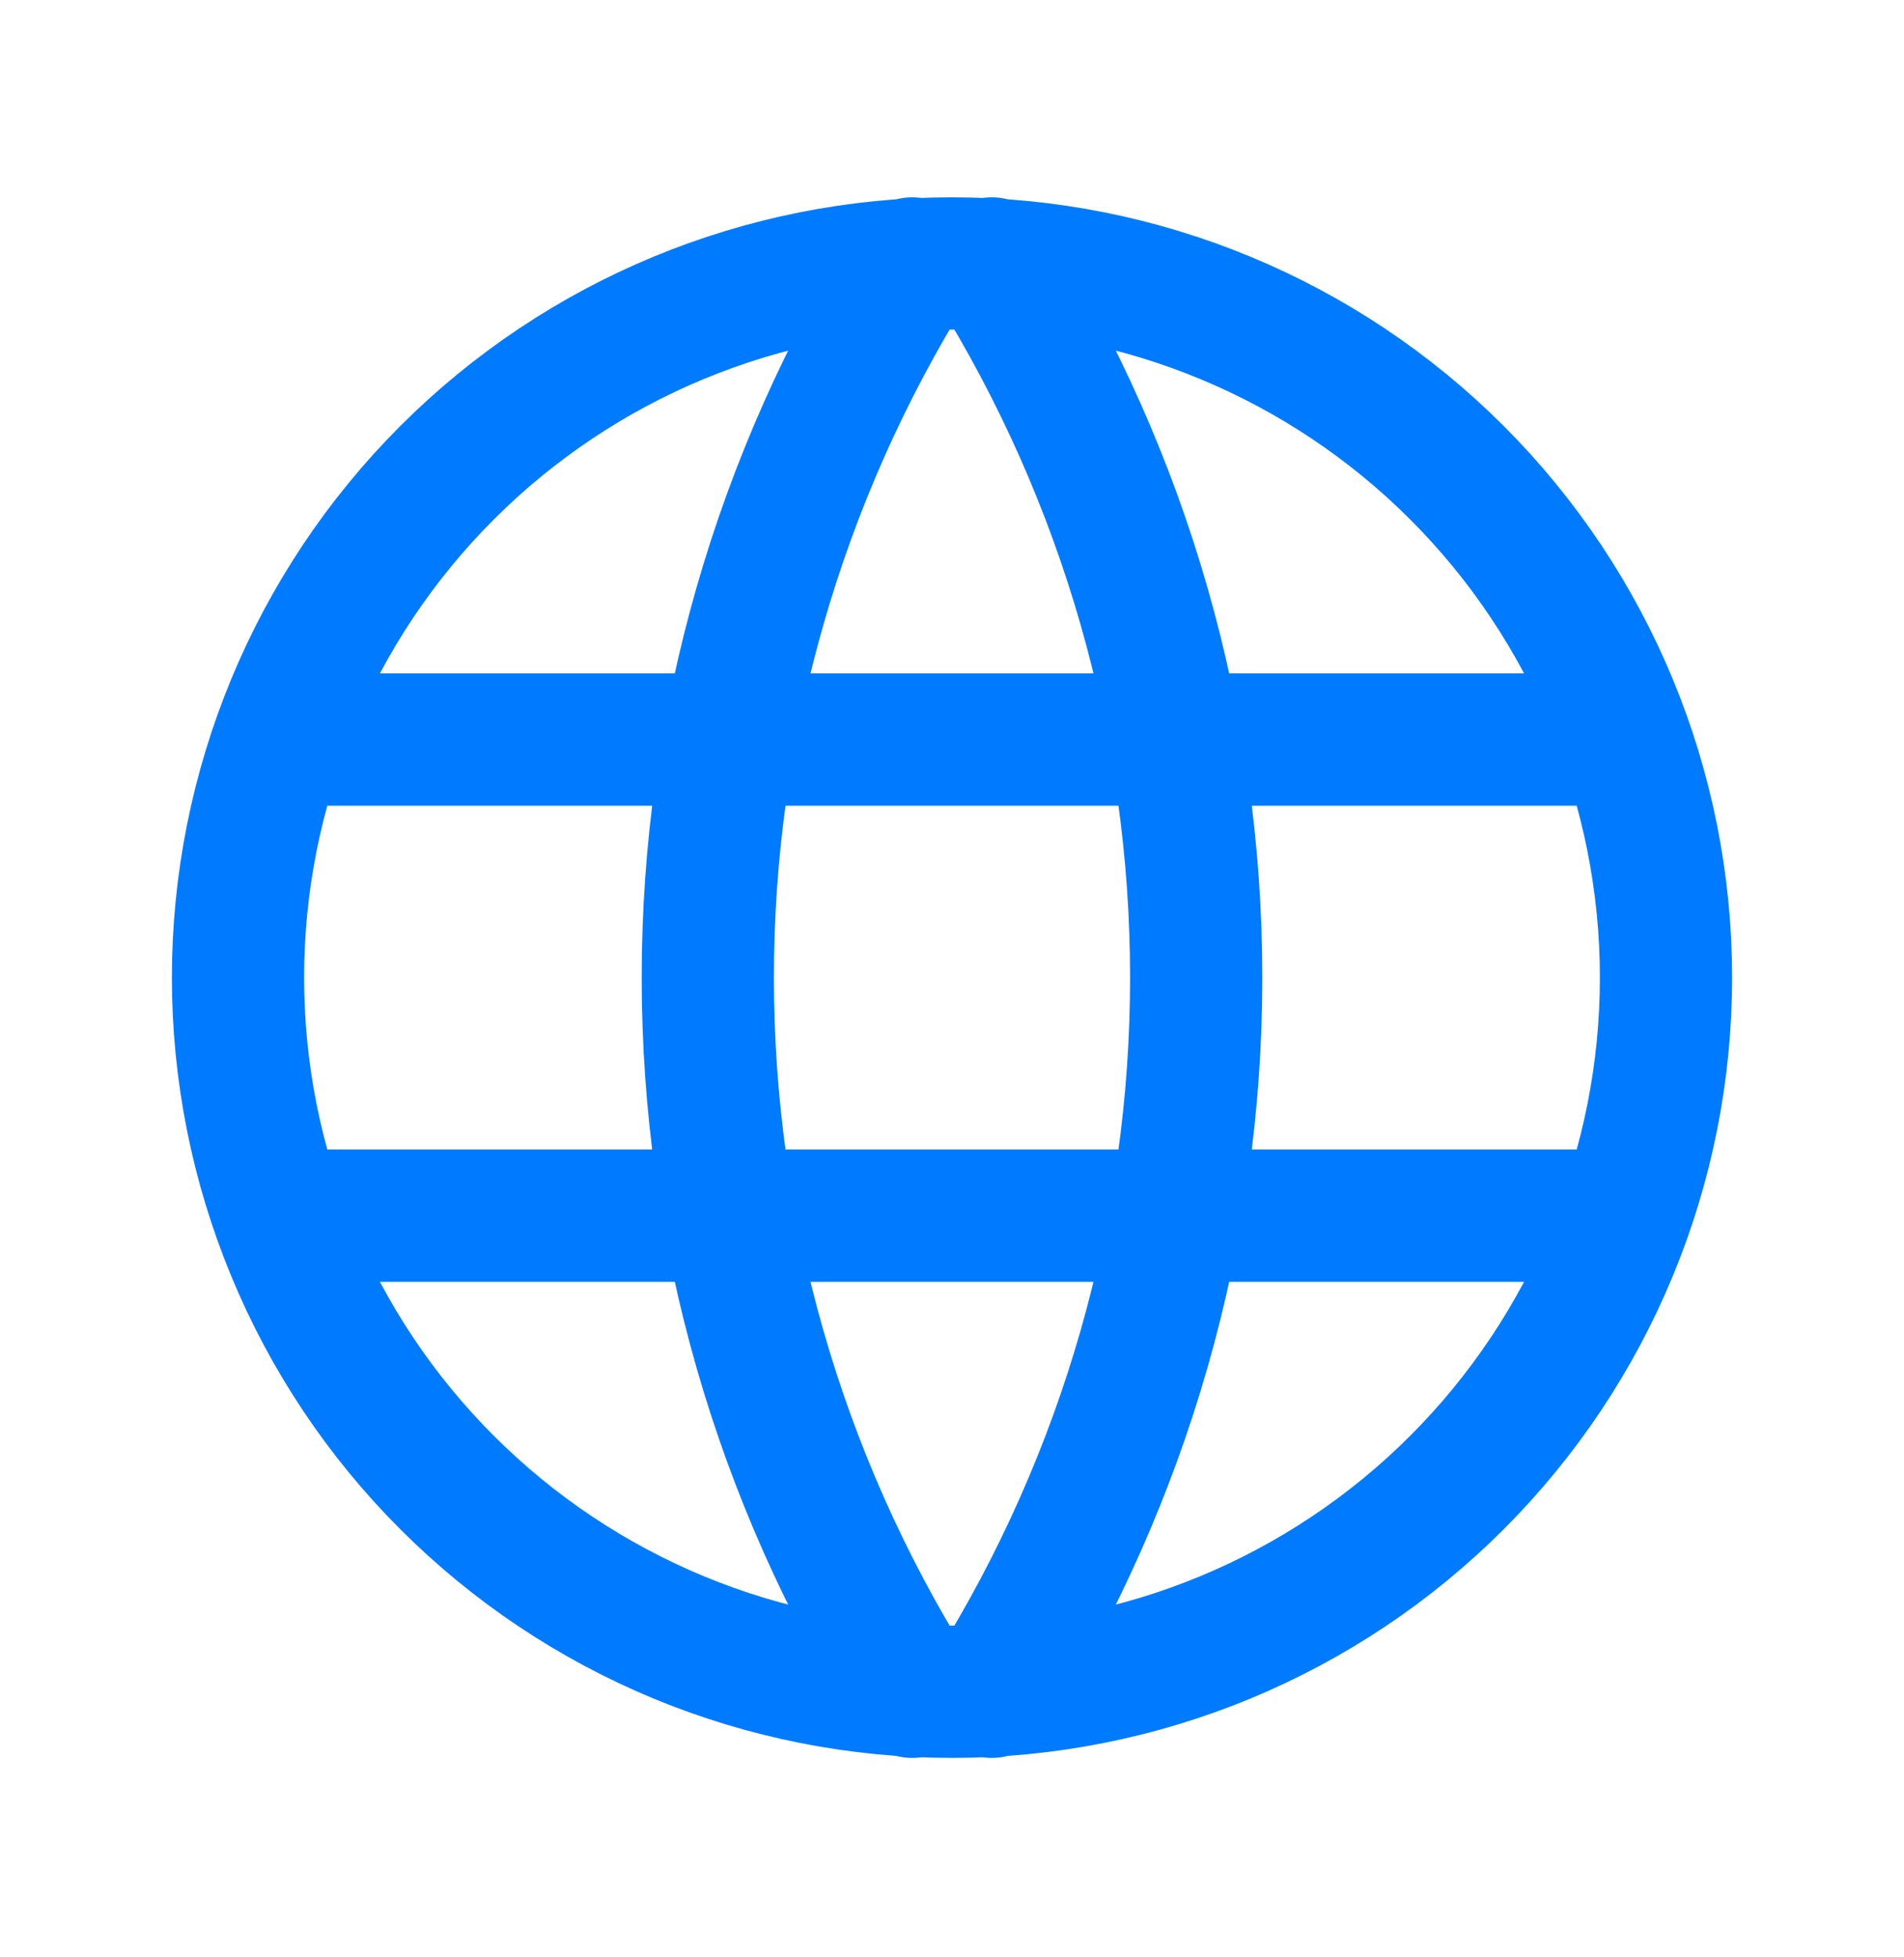 <svg width="36" height="37" viewBox="0 0 36 37" fill="none" xmlns="http://www.w3.org/2000/svg">
<path d="M5.402 13.98H30.602M5.402 22.98H30.602M17.25 4.98C14.723 9.03 13.383 13.707 13.383 18.48C13.383 23.254 14.723 27.931 17.25 31.98M18.75 4.98C21.277 9.03 22.617 13.707 22.617 18.48C22.617 23.254 21.277 27.931 18.75 31.98M4.5 18.48C4.5 20.253 4.849 22.009 5.528 23.647C6.206 25.285 7.2 26.773 8.454 28.026C9.708 29.28 11.196 30.274 12.834 30.953C14.472 31.631 16.227 31.98 18 31.98C19.773 31.98 21.528 31.631 23.166 30.953C24.804 30.274 26.292 29.28 27.546 28.026C28.799 26.773 29.794 25.285 30.472 23.647C31.151 22.009 31.5 20.253 31.5 18.48C31.5 14.9 30.078 11.466 27.546 8.935C25.014 6.403 21.58 4.98 18 4.98C14.42 4.98 10.986 6.403 8.454 8.935C5.922 11.466 4.5 14.9 4.5 18.48Z" stroke="#007BFF" stroke-width="2.5" stroke-linecap="round" stroke-linejoin="round"/>
</svg>
